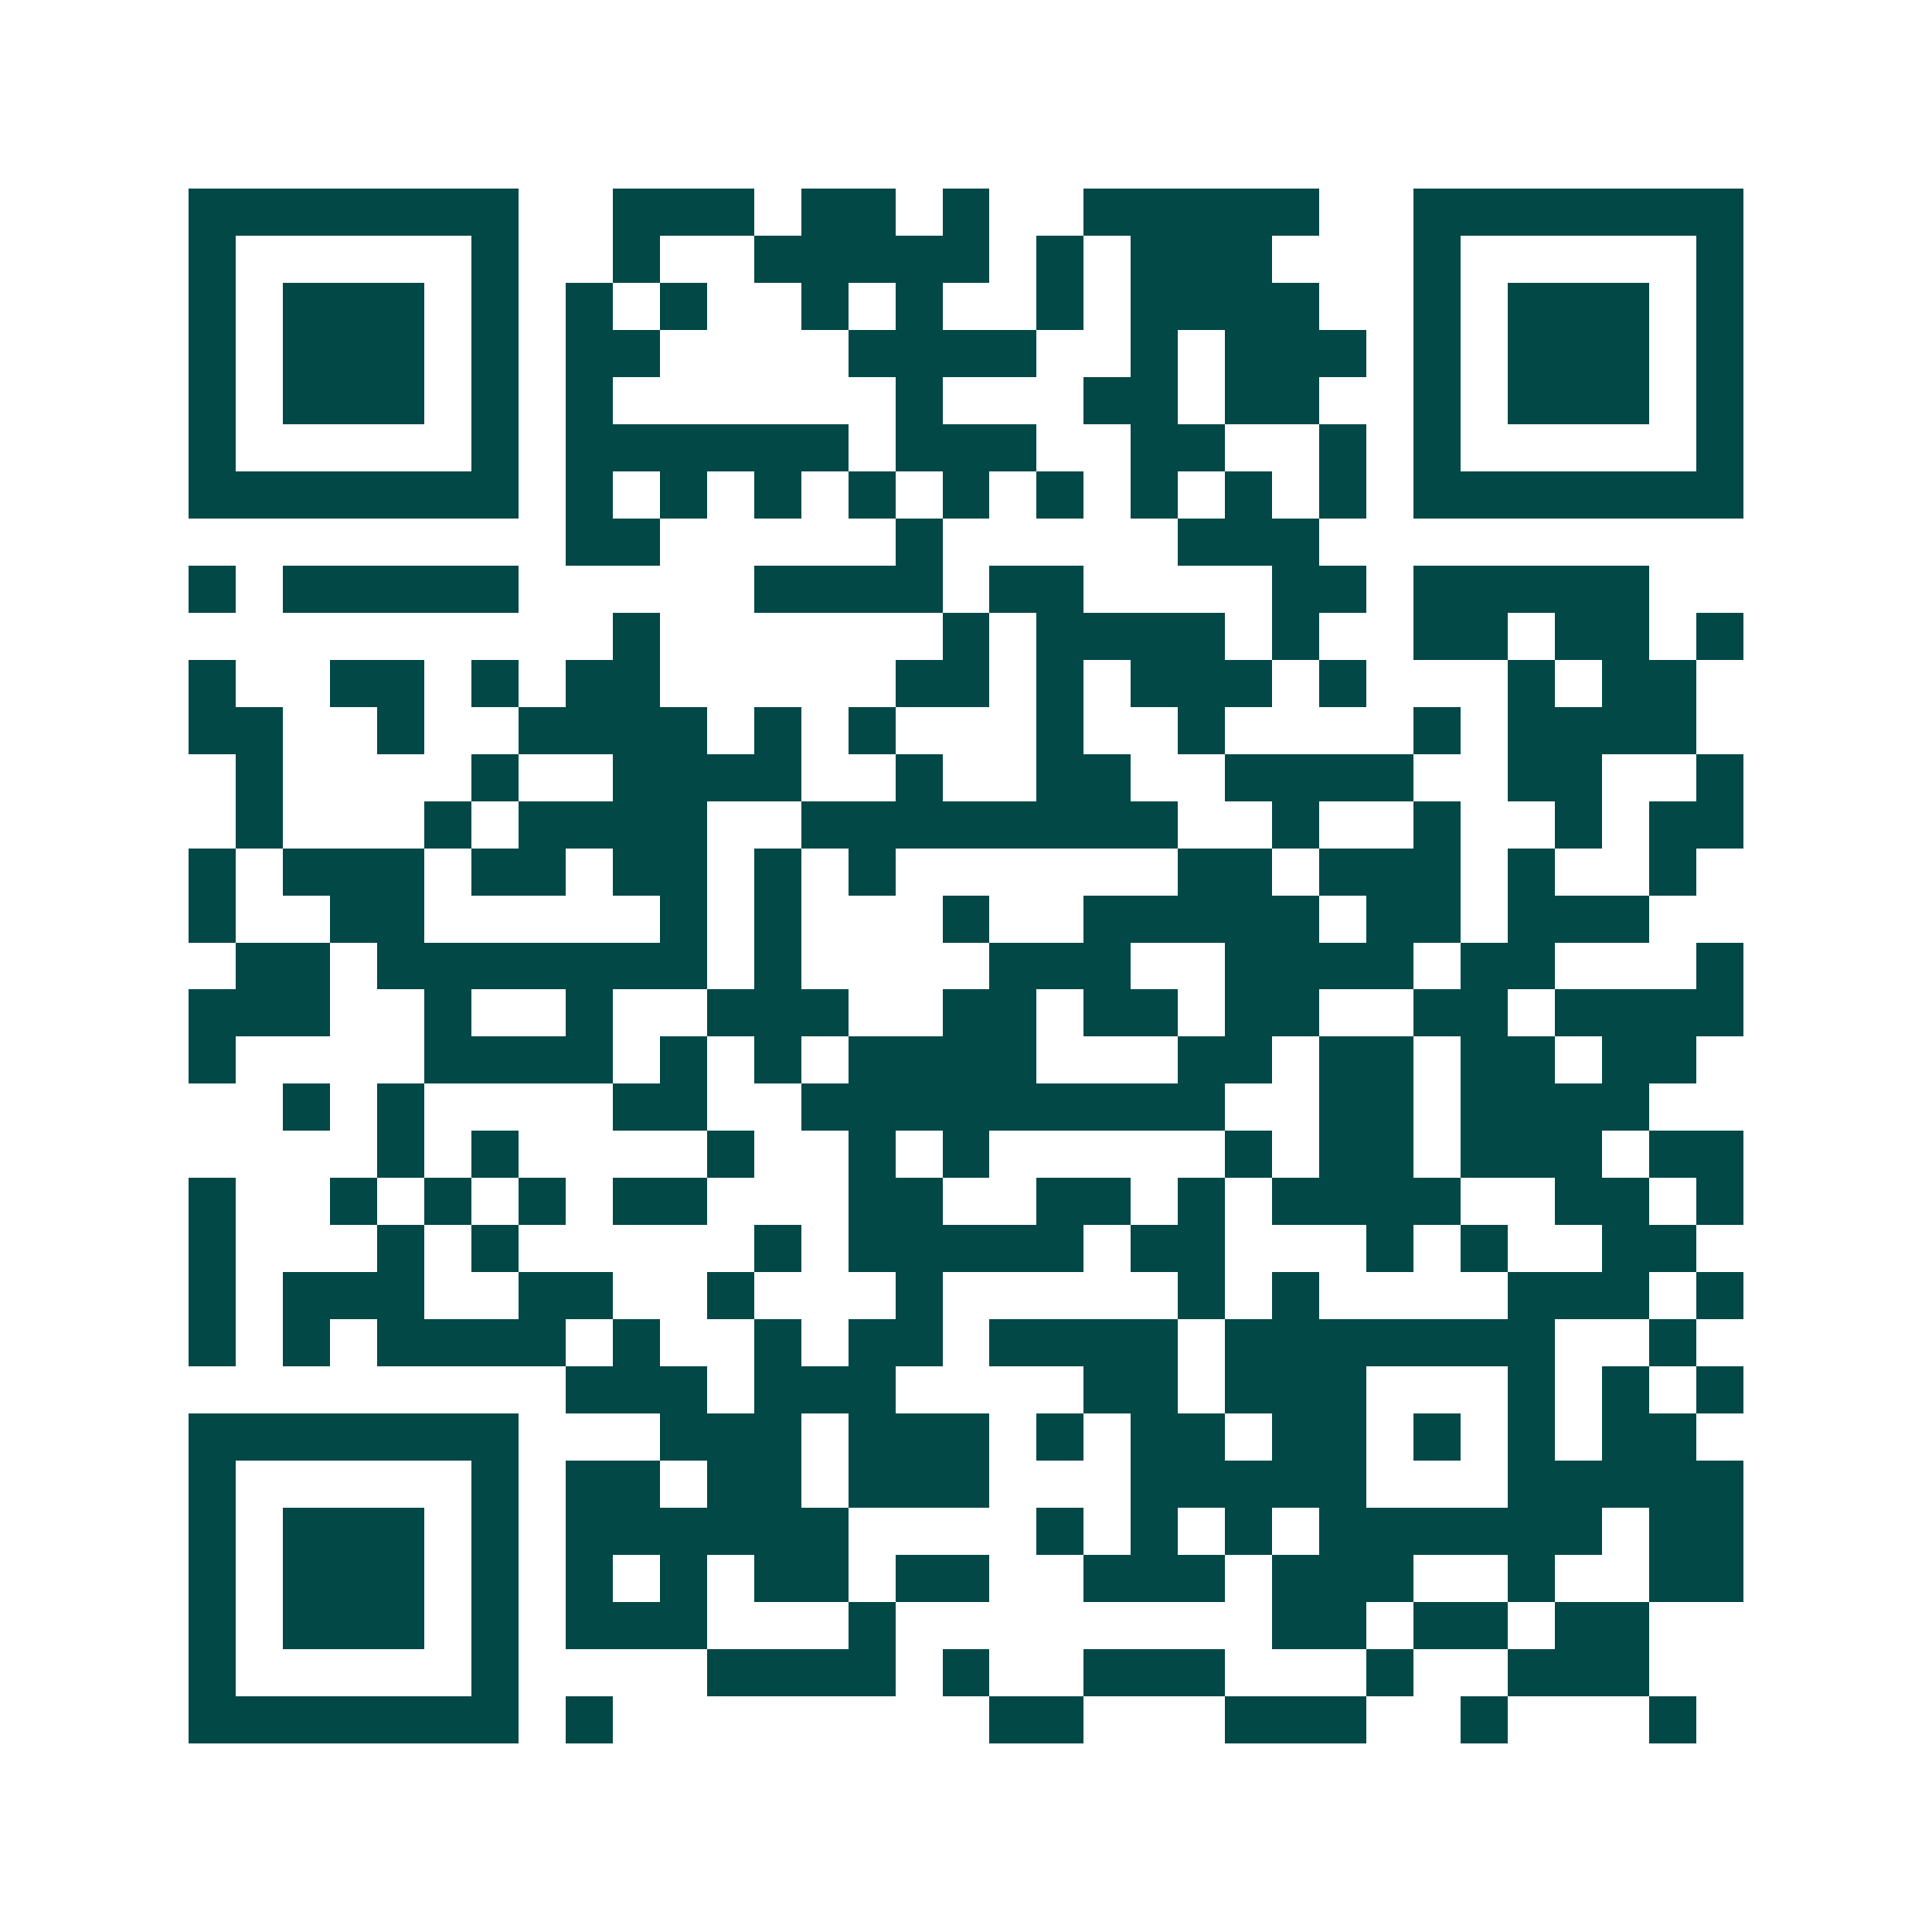 <svg xmlns="http://www.w3.org/2000/svg" width="200" height="200" viewBox="0 0 41 41" shape-rendering="crispEdges"><path fill="#ffffff" d="M0 0h41v41H0z"/><path stroke="#014847" d="M4 4.5h7m2 0h3m1 0h2m1 0h1m2 0h5m2 0h7M4 5.5h1m5 0h1m2 0h1m2 0h5m1 0h1m1 0h3m3 0h1m5 0h1M4 6.5h1m1 0h3m1 0h1m1 0h1m1 0h1m2 0h1m1 0h1m2 0h1m1 0h4m2 0h1m1 0h3m1 0h1M4 7.5h1m1 0h3m1 0h1m1 0h2m4 0h4m2 0h1m1 0h3m1 0h1m1 0h3m1 0h1M4 8.5h1m1 0h3m1 0h1m1 0h1m6 0h1m3 0h2m1 0h2m2 0h1m1 0h3m1 0h1M4 9.5h1m5 0h1m1 0h6m1 0h3m2 0h2m2 0h1m1 0h1m5 0h1M4 10.5h7m1 0h1m1 0h1m1 0h1m1 0h1m1 0h1m1 0h1m1 0h1m1 0h1m1 0h1m1 0h7M12 11.5h2m5 0h1m5 0h3M4 12.5h1m1 0h5m5 0h4m1 0h2m4 0h2m1 0h5M13 13.5h1m6 0h1m1 0h4m1 0h1m2 0h2m1 0h2m1 0h1M4 14.5h1m2 0h2m1 0h1m1 0h2m5 0h2m1 0h1m1 0h3m1 0h1m3 0h1m1 0h2M4 15.5h2m2 0h1m2 0h4m1 0h1m1 0h1m3 0h1m2 0h1m4 0h1m1 0h4M5 16.5h1m4 0h1m2 0h4m2 0h1m2 0h2m2 0h4m2 0h2m2 0h1M5 17.5h1m3 0h1m1 0h4m2 0h8m2 0h1m2 0h1m2 0h1m1 0h2M4 18.5h1m1 0h3m1 0h2m1 0h2m1 0h1m1 0h1m6 0h2m1 0h3m1 0h1m2 0h1M4 19.5h1m2 0h2m5 0h1m1 0h1m3 0h1m2 0h5m1 0h2m1 0h3M5 20.5h2m1 0h7m1 0h1m4 0h3m2 0h4m1 0h2m3 0h1M4 21.5h3m2 0h1m2 0h1m2 0h3m2 0h2m1 0h2m1 0h2m2 0h2m1 0h4M4 22.5h1m4 0h4m1 0h1m1 0h1m1 0h4m3 0h2m1 0h2m1 0h2m1 0h2M6 23.5h1m1 0h1m4 0h2m2 0h9m2 0h2m1 0h4M8 24.5h1m1 0h1m4 0h1m2 0h1m1 0h1m5 0h1m1 0h2m1 0h3m1 0h2M4 25.5h1m2 0h1m1 0h1m1 0h1m1 0h2m3 0h2m2 0h2m1 0h1m1 0h4m2 0h2m1 0h1M4 26.5h1m3 0h1m1 0h1m5 0h1m1 0h5m1 0h2m3 0h1m1 0h1m2 0h2M4 27.5h1m1 0h3m2 0h2m2 0h1m3 0h1m5 0h1m1 0h1m4 0h3m1 0h1M4 28.5h1m1 0h1m1 0h4m1 0h1m2 0h1m1 0h2m1 0h4m1 0h7m2 0h1M12 29.5h3m1 0h3m4 0h2m1 0h3m3 0h1m1 0h1m1 0h1M4 30.5h7m3 0h3m1 0h3m1 0h1m1 0h2m1 0h2m1 0h1m1 0h1m1 0h2M4 31.5h1m5 0h1m1 0h2m1 0h2m1 0h3m3 0h5m3 0h5M4 32.5h1m1 0h3m1 0h1m1 0h6m4 0h1m1 0h1m1 0h1m1 0h6m1 0h2M4 33.5h1m1 0h3m1 0h1m1 0h1m1 0h1m1 0h2m1 0h2m2 0h3m1 0h3m2 0h1m2 0h2M4 34.5h1m1 0h3m1 0h1m1 0h3m3 0h1m8 0h2m1 0h2m1 0h2M4 35.5h1m5 0h1m4 0h4m1 0h1m2 0h3m3 0h1m2 0h3M4 36.5h7m1 0h1m8 0h2m3 0h3m2 0h1m3 0h1"/></svg>
